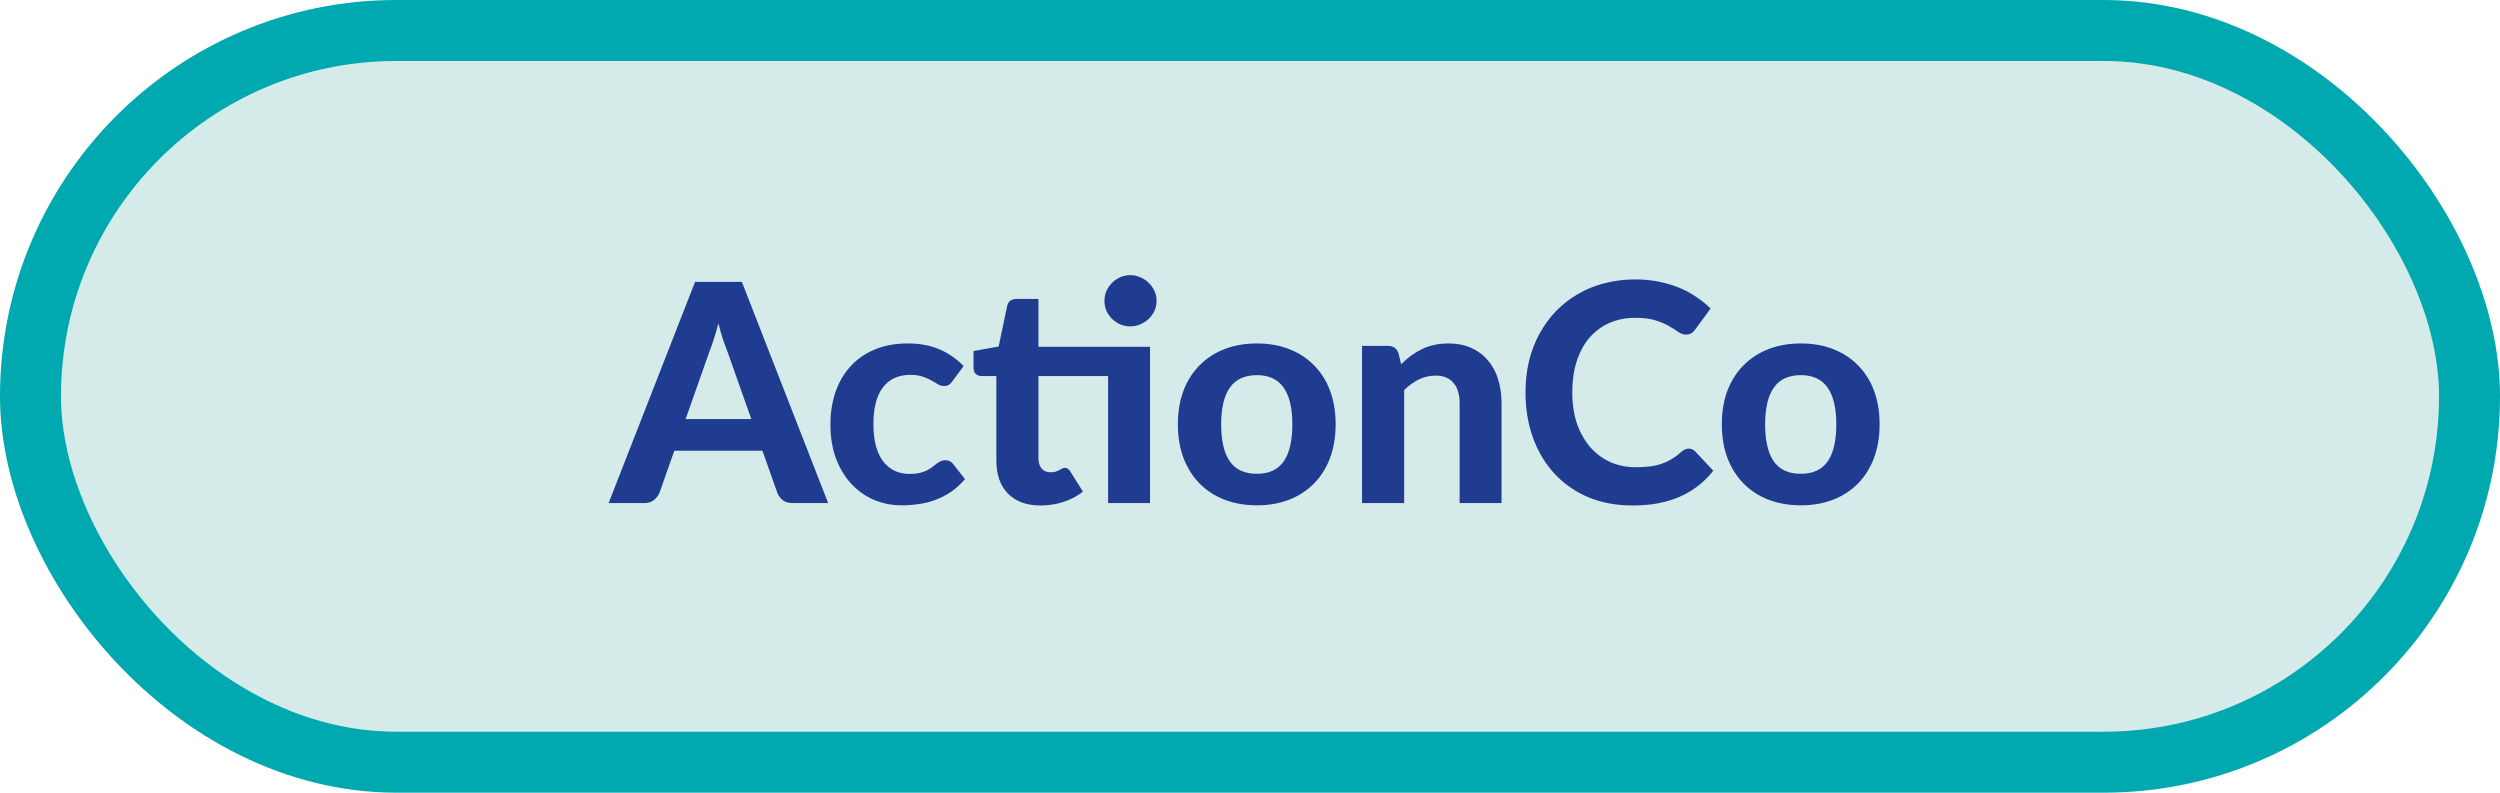 <svg width="82" height="26" viewBox="0 0 82 26" fill="none" xmlns="http://www.w3.org/2000/svg">
<rect x="1" y="1" width="80" height="24" rx="12" fill="#D5EBEA"/>
<rect x="1" y="1" width="80" height="24" rx="12" stroke="#00A8B0" stroke-width="2"/>
<path d="M24.643 13.745L23.858 11.525C23.811 11.408 23.761 11.272 23.708 11.115C23.658 10.958 23.609 10.788 23.563 10.605C23.516 10.792 23.466 10.965 23.413 11.125C23.363 11.282 23.314 11.418 23.268 11.535L22.488 13.745H24.643ZM27.163 16.5H25.998C25.868 16.5 25.761 16.47 25.678 16.41C25.598 16.347 25.538 16.267 25.498 16.17L25.008 14.785H22.118L21.628 16.17C21.594 16.253 21.536 16.33 21.453 16.4C21.369 16.467 21.264 16.5 21.138 16.5H19.963L22.798 9.245H24.333L27.163 16.5ZM31.247 12.495C31.207 12.548 31.168 12.59 31.128 12.62C31.087 12.647 31.031 12.66 30.957 12.66C30.891 12.66 30.826 12.642 30.762 12.605C30.703 12.565 30.633 12.523 30.552 12.48C30.473 12.433 30.378 12.392 30.267 12.355C30.157 12.315 30.021 12.295 29.858 12.295C29.651 12.295 29.471 12.333 29.317 12.41C29.168 12.483 29.043 12.59 28.942 12.73C28.843 12.87 28.767 13.04 28.718 13.24C28.671 13.44 28.648 13.665 28.648 13.915C28.648 14.442 28.753 14.845 28.962 15.125C29.176 15.405 29.466 15.545 29.832 15.545C29.959 15.545 30.067 15.535 30.157 15.515C30.251 15.492 30.331 15.463 30.398 15.43C30.468 15.397 30.527 15.36 30.578 15.32C30.628 15.28 30.674 15.243 30.718 15.21C30.764 15.177 30.809 15.15 30.852 15.13C30.899 15.107 30.951 15.095 31.008 15.095C31.114 15.095 31.198 15.135 31.258 15.215L31.652 15.715C31.506 15.885 31.349 16.027 31.183 16.14C31.016 16.25 30.843 16.338 30.663 16.405C30.486 16.468 30.306 16.512 30.122 16.535C29.939 16.562 29.758 16.575 29.578 16.575C29.261 16.575 28.961 16.517 28.677 16.4C28.394 16.28 28.146 16.107 27.933 15.88C27.719 15.653 27.549 15.375 27.422 15.045C27.299 14.715 27.238 14.338 27.238 13.915C27.238 13.538 27.293 13.188 27.402 12.865C27.512 12.542 27.674 12.262 27.887 12.025C28.101 11.788 28.364 11.603 28.677 11.47C28.994 11.333 29.359 11.265 29.773 11.265C30.166 11.265 30.511 11.328 30.808 11.455C31.104 11.582 31.371 11.765 31.608 12.005L31.247 12.495ZM37.721 16.5H36.346V12.335H34.061V15.025C34.061 15.168 34.095 15.282 34.161 15.365C34.231 15.448 34.33 15.49 34.456 15.49C34.523 15.49 34.58 15.483 34.626 15.47C34.673 15.453 34.713 15.437 34.746 15.42C34.78 15.4 34.81 15.383 34.836 15.37C34.866 15.353 34.896 15.345 34.926 15.345C34.966 15.345 35 15.355 35.026 15.375C35.053 15.392 35.08 15.422 35.106 15.465L35.521 16.125C35.331 16.275 35.116 16.388 34.876 16.465C34.636 16.542 34.388 16.58 34.131 16.58C33.898 16.58 33.691 16.547 33.511 16.48C33.331 16.41 33.18 16.312 33.056 16.185C32.933 16.058 32.84 15.905 32.776 15.725C32.713 15.545 32.681 15.342 32.681 15.115V12.335H32.196C32.123 12.335 32.06 12.312 32.006 12.265C31.956 12.218 31.931 12.148 31.931 12.055V11.515L32.756 11.365L33.036 10.03C33.073 9.88 33.175 9.805 33.341 9.805H34.061V11.375H37.721V16.5ZM37.936 9.87C37.936 9.983 37.913 10.092 37.866 10.195C37.82 10.295 37.756 10.383 37.676 10.46C37.6 10.533 37.508 10.593 37.401 10.64C37.298 10.683 37.186 10.705 37.066 10.705C36.953 10.705 36.845 10.683 36.741 10.64C36.641 10.593 36.553 10.533 36.476 10.46C36.4 10.383 36.338 10.295 36.291 10.195C36.248 10.092 36.226 9.983 36.226 9.87C36.226 9.753 36.248 9.645 36.291 9.545C36.338 9.442 36.4 9.352 36.476 9.275C36.553 9.198 36.641 9.138 36.741 9.095C36.845 9.048 36.953 9.025 37.066 9.025C37.186 9.025 37.298 9.048 37.401 9.095C37.508 9.138 37.6 9.198 37.676 9.275C37.756 9.352 37.82 9.442 37.866 9.545C37.913 9.645 37.936 9.753 37.936 9.87ZM41.229 11.265C41.616 11.265 41.967 11.327 42.284 11.45C42.601 11.573 42.872 11.75 43.099 11.98C43.326 12.207 43.501 12.483 43.624 12.81C43.747 13.137 43.809 13.505 43.809 13.915C43.809 14.325 43.747 14.695 43.624 15.025C43.501 15.352 43.326 15.63 43.099 15.86C42.872 16.09 42.601 16.267 42.284 16.39C41.967 16.513 41.616 16.575 41.229 16.575C40.839 16.575 40.484 16.513 40.164 16.39C39.847 16.267 39.576 16.09 39.349 15.86C39.122 15.63 38.946 15.352 38.819 15.025C38.696 14.695 38.634 14.325 38.634 13.915C38.634 13.505 38.696 13.137 38.819 12.81C38.946 12.483 39.122 12.207 39.349 11.98C39.576 11.75 39.847 11.573 40.164 11.45C40.484 11.327 40.839 11.265 41.229 11.265ZM41.229 15.54C41.622 15.54 41.914 15.405 42.104 15.135C42.294 14.862 42.389 14.457 42.389 13.92C42.389 13.387 42.294 12.985 42.104 12.715C41.914 12.442 41.622 12.305 41.229 12.305C40.826 12.305 40.529 12.442 40.339 12.715C40.149 12.985 40.054 13.387 40.054 13.92C40.054 14.457 40.149 14.862 40.339 15.135C40.529 15.405 40.826 15.54 41.229 15.54ZM45.956 11.945C46.059 11.845 46.166 11.753 46.276 11.67C46.389 11.587 46.507 11.515 46.63 11.455C46.757 11.395 46.892 11.348 47.035 11.315C47.182 11.282 47.34 11.265 47.511 11.265C47.791 11.265 48.039 11.313 48.255 11.41C48.472 11.507 48.654 11.642 48.8 11.815C48.95 11.988 49.062 12.195 49.136 12.435C49.212 12.675 49.251 12.938 49.251 13.225V16.5H47.876V13.225C47.876 12.938 47.809 12.717 47.675 12.56C47.542 12.4 47.346 12.32 47.086 12.32C46.892 12.32 46.711 12.362 46.541 12.445C46.37 12.528 46.209 12.645 46.056 12.795V16.5H44.675V11.345H45.526C45.699 11.345 45.814 11.425 45.87 11.585L45.956 11.945ZM55.391 14.715C55.475 14.715 55.545 14.745 55.601 14.805L56.196 15.44C55.903 15.813 55.538 16.097 55.101 16.29C54.668 16.483 54.151 16.58 53.551 16.58C53.008 16.58 52.52 16.488 52.086 16.305C51.653 16.118 51.285 15.86 50.981 15.53C50.678 15.2 50.445 14.808 50.281 14.355C50.118 13.902 50.036 13.407 50.036 12.87C50.036 12.51 50.075 12.168 50.151 11.845C50.231 11.518 50.346 11.218 50.496 10.945C50.646 10.672 50.826 10.425 51.036 10.205C51.25 9.985 51.49 9.798 51.756 9.645C52.023 9.488 52.313 9.37 52.626 9.29C52.943 9.207 53.28 9.165 53.636 9.165C53.903 9.165 54.155 9.188 54.391 9.235C54.631 9.282 54.855 9.347 55.061 9.43C55.268 9.513 55.458 9.615 55.631 9.735C55.808 9.852 55.966 9.98 56.106 10.12L55.601 10.81C55.571 10.853 55.533 10.892 55.486 10.925C55.44 10.958 55.376 10.975 55.296 10.975C55.216 10.975 55.135 10.947 55.051 10.89C54.971 10.833 54.871 10.77 54.751 10.7C54.635 10.63 54.486 10.567 54.306 10.51C54.13 10.453 53.905 10.425 53.631 10.425C53.328 10.425 53.05 10.48 52.796 10.59C52.543 10.7 52.325 10.86 52.141 11.07C51.961 11.277 51.821 11.532 51.721 11.835C51.621 12.138 51.571 12.483 51.571 12.87C51.571 13.26 51.625 13.608 51.731 13.915C51.841 14.218 51.99 14.475 52.176 14.685C52.366 14.895 52.586 15.055 52.836 15.165C53.09 15.272 53.36 15.325 53.646 15.325C53.816 15.325 53.97 15.317 54.106 15.3C54.246 15.283 54.375 15.255 54.491 15.215C54.611 15.175 54.723 15.123 54.826 15.06C54.933 14.997 55.04 14.917 55.146 14.82C55.183 14.79 55.221 14.765 55.261 14.745C55.301 14.725 55.345 14.715 55.391 14.715ZM59.071 11.265C59.457 11.265 59.809 11.327 60.126 11.45C60.442 11.573 60.714 11.75 60.941 11.98C61.167 12.207 61.342 12.483 61.466 12.81C61.589 13.137 61.651 13.505 61.651 13.915C61.651 14.325 61.589 14.695 61.466 15.025C61.342 15.352 61.167 15.63 60.941 15.86C60.714 16.09 60.442 16.267 60.126 16.39C59.809 16.513 59.457 16.575 59.071 16.575C58.681 16.575 58.326 16.513 58.006 16.39C57.689 16.267 57.417 16.09 57.191 15.86C56.964 15.63 56.787 15.352 56.661 15.025C56.537 14.695 56.476 14.325 56.476 13.915C56.476 13.505 56.537 13.137 56.661 12.81C56.787 12.483 56.964 12.207 57.191 11.98C57.417 11.75 57.689 11.573 58.006 11.45C58.326 11.327 58.681 11.265 59.071 11.265ZM59.071 15.54C59.464 15.54 59.756 15.405 59.946 15.135C60.136 14.862 60.231 14.457 60.231 13.92C60.231 13.387 60.136 12.985 59.946 12.715C59.756 12.442 59.464 12.305 59.071 12.305C58.667 12.305 58.371 12.442 58.181 12.715C57.991 12.985 57.896 13.387 57.896 13.92C57.896 14.457 57.991 14.862 58.181 15.135C58.371 15.405 58.667 15.54 59.071 15.54Z" fill="#1F3C90"/>
</svg>
